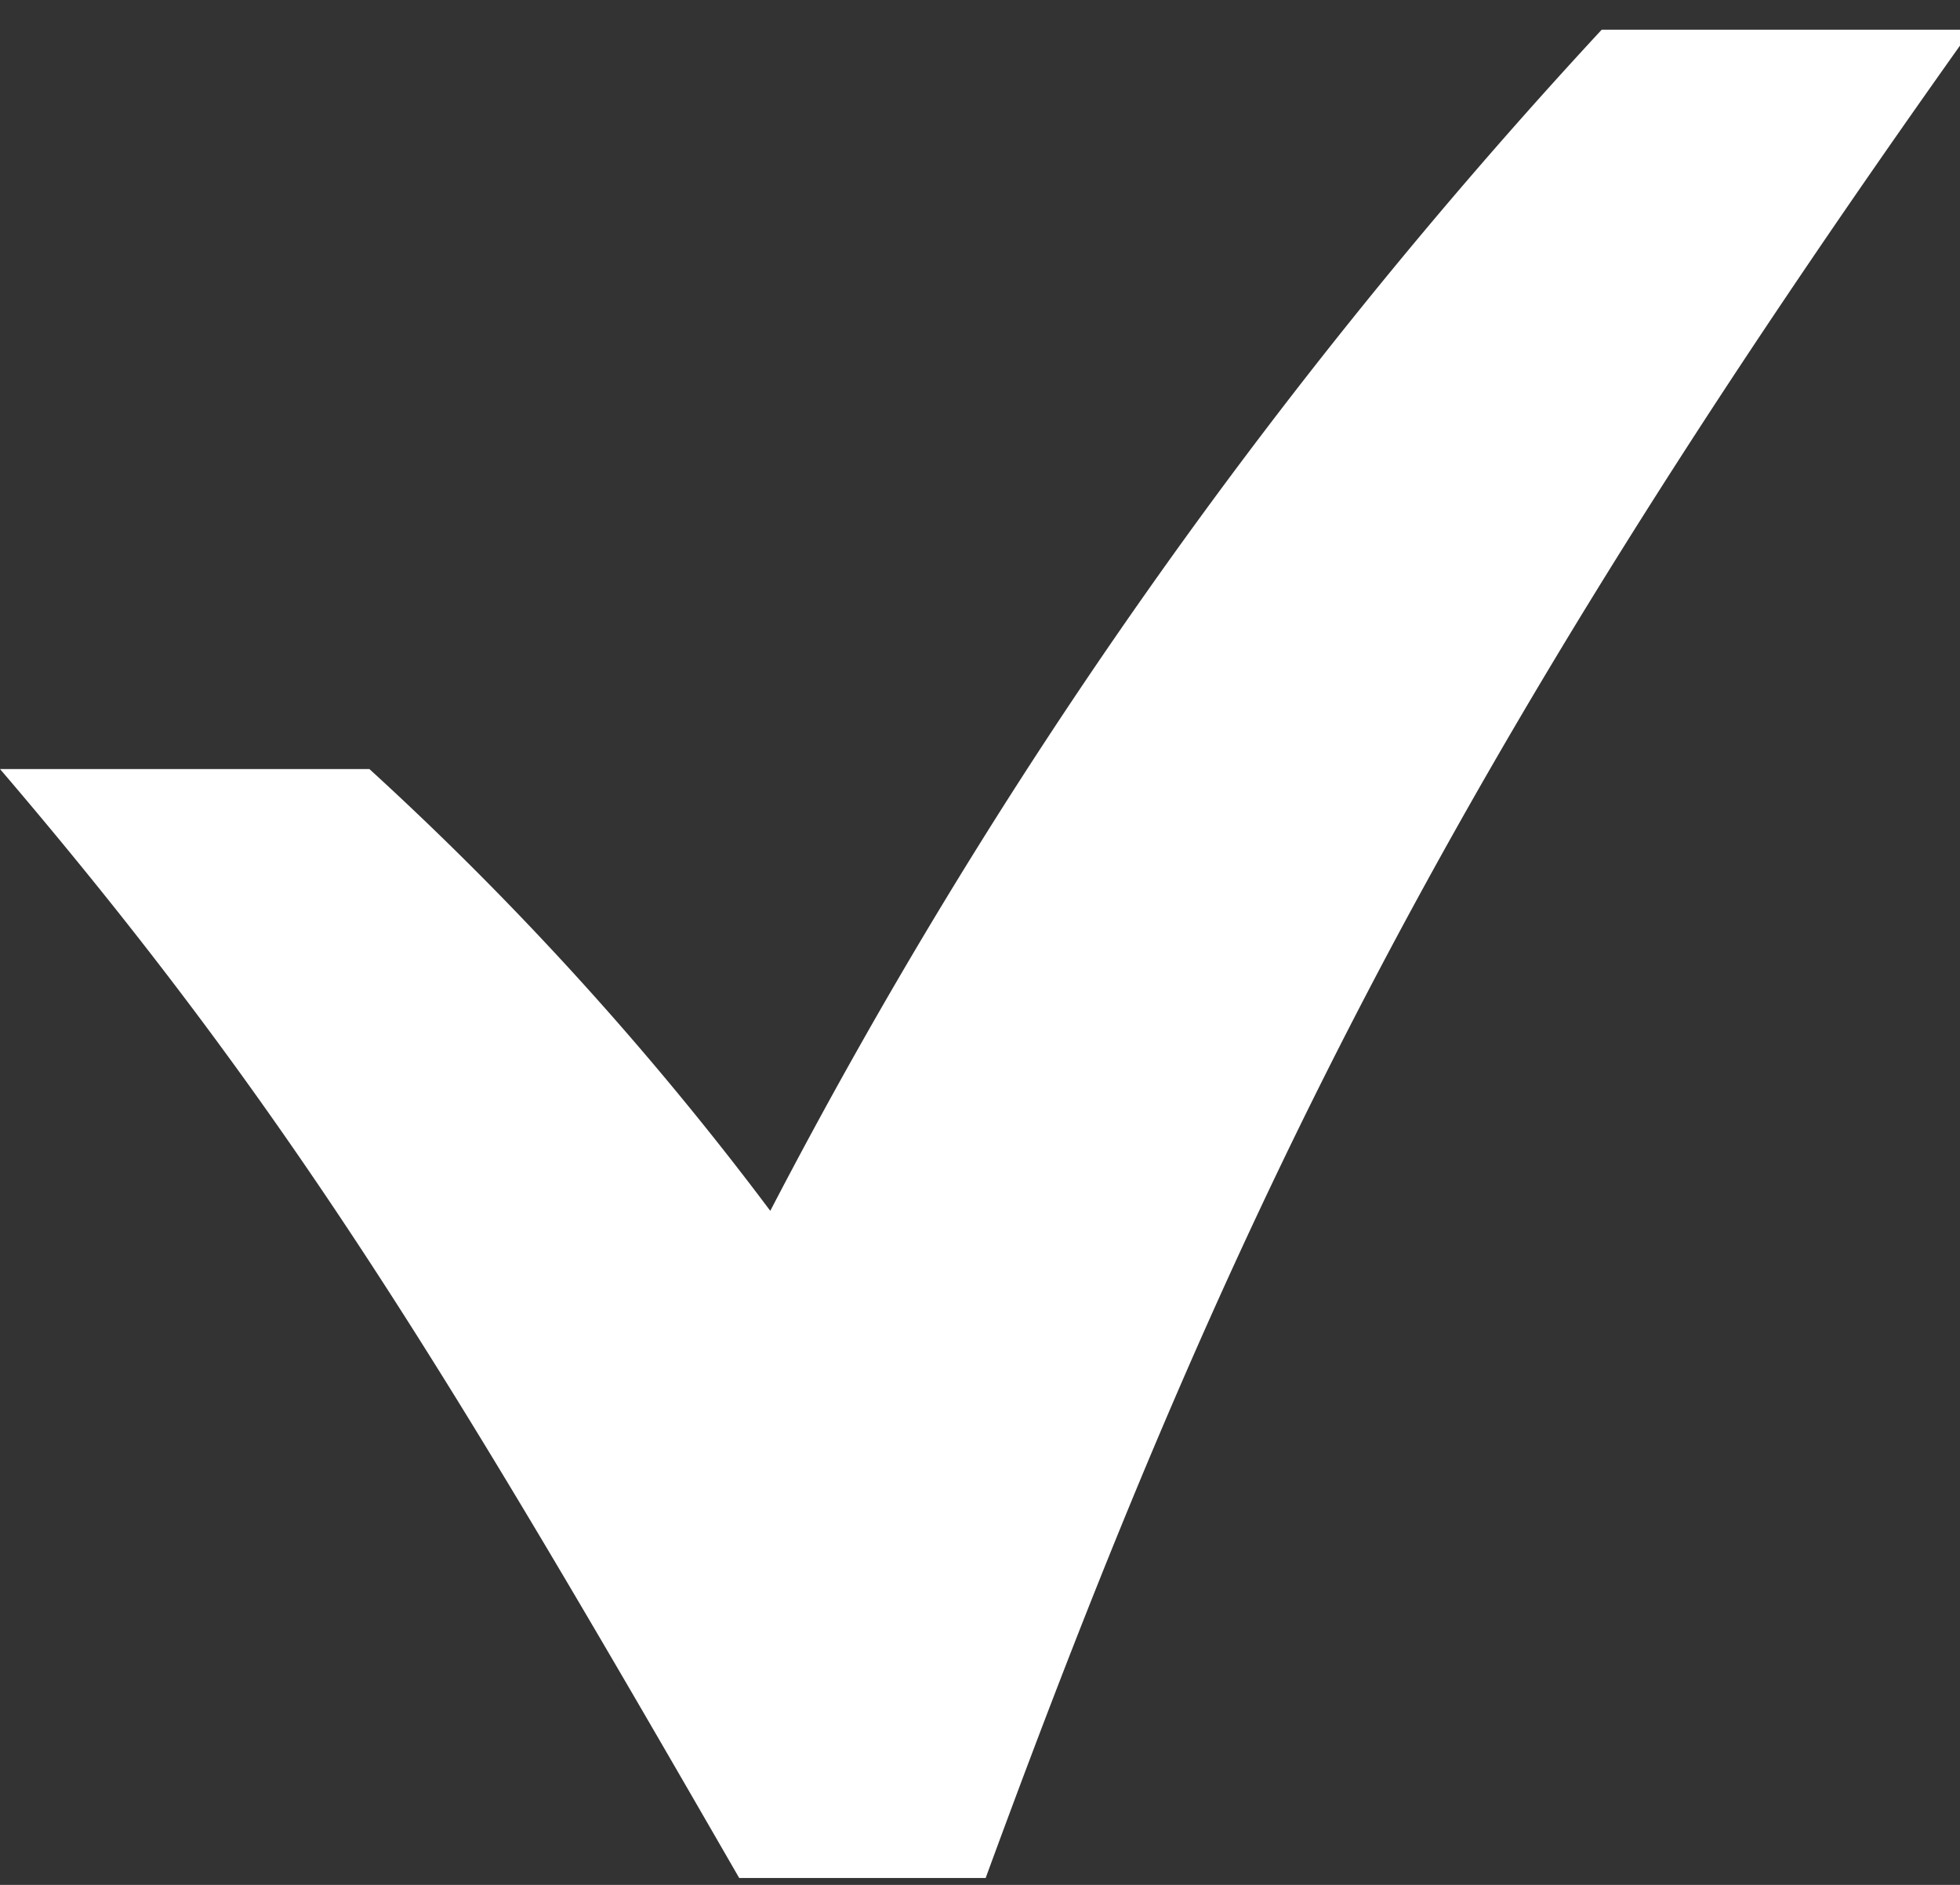 <svg xmlns="http://www.w3.org/2000/svg" xmlns:xlink="http://www.w3.org/1999/xlink" width="26" height="25" viewBox="0 0 26 25">
  <rect x="0" y="0" width="26" height="25" fill="#333333" stroke="none"/>
  <defs>
    <clipPath id="clip-path">
      <rect id="Rectangle_322" data-name="Rectangle 322" width="26" height="25" transform="translate(748 605.75)" fill="#fff"/>
    </clipPath>
  </defs>
  <g id="Mask_Group_24" data-name="Mask Group 24" transform="translate(-748 -605.75)" clip-path="url(#clip-path)">
    <g id="checked" transform="translate(748 606.144)">
      <g id="Group_96" data-name="Group 96" transform="translate(0 0)">
        <path id="Path_99" data-name="Path 99" d="M21.247.563A71.723,71.723,0,0,0,10.218,16.229,42.233,42.233,0,0,0,4.9,10.369H0c3.828,4.478,5.887,7.912,9.806,14.709h3.269c3.138-8.556,6-14.582,13.075-24.515Z" transform="translate(0 -0.563)" fill="#fff"/>
      </g>
    </g>
  </g>
</svg>
